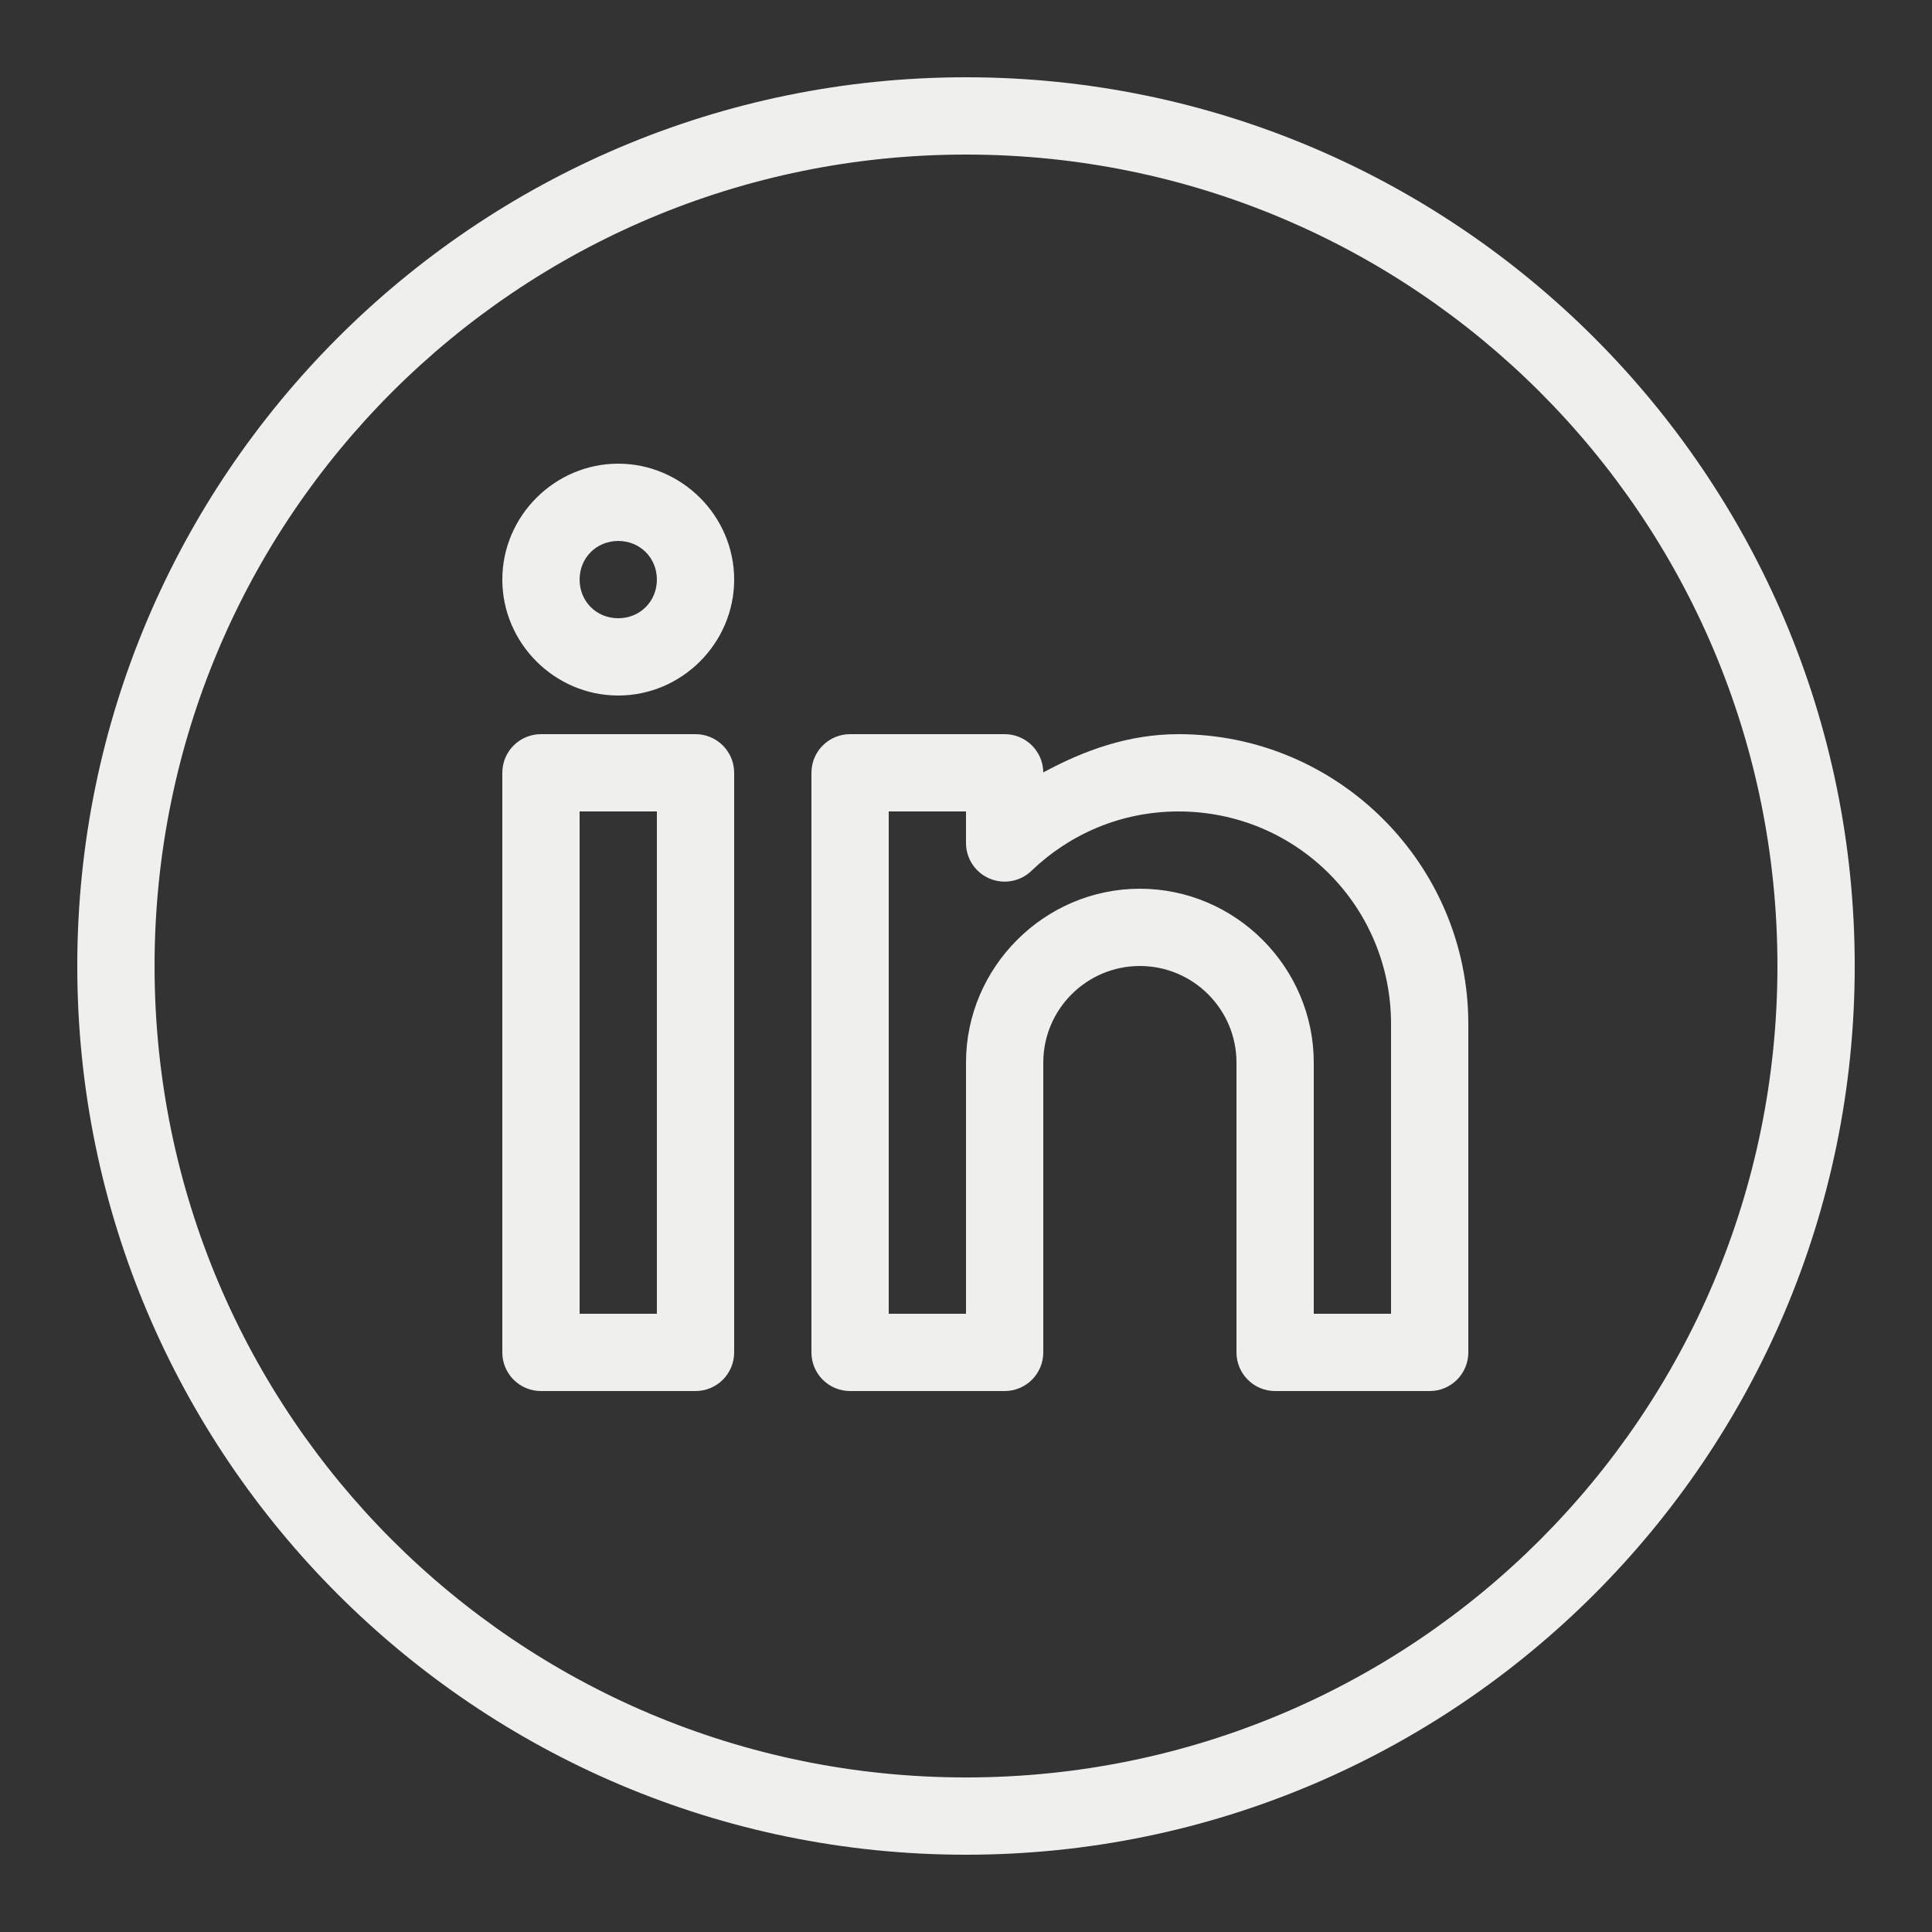 <svg xmlns="http://www.w3.org/2000/svg" x="0px" y="0px"
     width="50" height="50"
     viewBox="0 0 224 224"
     style=" fill:#000000;"><rect x="0" y="0" width="224" height="224" fill="#333333" stroke="none"/><g fill="none" fill-rule="nonzero" stroke="none" stroke-width="1" stroke-linecap="butt" stroke-linejoin="miter" stroke-miterlimit="10" stroke-dasharray="" stroke-dashoffset="0" font-family="none" font-weight="none" font-size="none" text-anchor="none" style="mix-blend-mode: normal"><path d="M0,224v-224h224v224z" fill="none"></path><g fill="#eff0ee"><path d="M112,8.96c-56.854,0 -103.04,46.186 -103.04,103.04c0,56.854 46.186,103.04 103.04,103.04c56.854,0 103.04,-46.186 103.04,-103.04c0,-56.854 -46.186,-103.04 -103.04,-103.04zM112,17.92c52.012,0 94.08,42.068 94.08,94.08c0,52.012 -42.068,94.08 -94.08,94.08c-52.012,0 -94.08,-42.068 -94.08,-94.08c0,-52.012 42.068,-94.08 94.08,-94.08zM71.68,53.76c-7.37,0 -13.44,6.07 -13.44,13.44c0,7.37 6.07,13.44 13.44,13.44c7.37,0 13.44,-6.07 13.44,-13.44c0,-7.37 -6.07,-13.44 -13.44,-13.44zM71.68,62.72c2.527,0 4.48,1.953 4.48,4.48c0,2.527 -1.953,4.48 -4.48,4.48c-2.527,0 -4.48,-1.953 -4.48,-4.48c0,-2.527 1.953,-4.48 4.48,-4.48zM62.72,85.12c-2.474,0 -4.48,2.006 -4.48,4.48v67.2c0,2.474 2.006,4.48 4.48,4.48h17.92c2.474,-0 4.48,-2.006 4.48,-4.48v-67.2c-0,-2.474 -2.006,-4.48 -4.48,-4.48zM98.56,85.12c-2.474,0 -4.48,2.006 -4.48,4.48v67.2c0,2.474 2.006,4.48 4.48,4.48h17.92c2.474,-0 4.48,-2.006 4.48,-4.48v-33.6c0,-6.18 5.02,-11.2 11.2,-11.2c6.18,0 11.2,5.02 11.2,11.2v11.2v22.4c0,2.474 2.006,4.48 4.48,4.48h17.92c2.474,-0 4.48,-2.006 4.48,-4.48v-38.08c0,-18.504 -15.096,-33.6 -33.6,-33.6c-5.763,0 -10.932,1.864 -15.68,4.436c-0.024,-2.457 -2.023,-4.436 -4.48,-4.436zM67.2,94.08h8.96v58.24h-8.96zM103.04,94.08h8.96v3.658c0,1.796 1.073,3.419 2.726,4.122c1.653,0.703 3.566,0.352 4.86,-0.893c4.439,-4.264 10.408,-6.886 17.054,-6.886c13.662,0 24.64,10.978 24.64,24.64v33.6h-8.96v-17.92v-11.2c0,-11.068 -9.092,-20.16 -20.16,-20.16c-11.068,0 -20.16,9.092 -20.16,20.16v29.12h-8.96z"></path></g></g></svg>